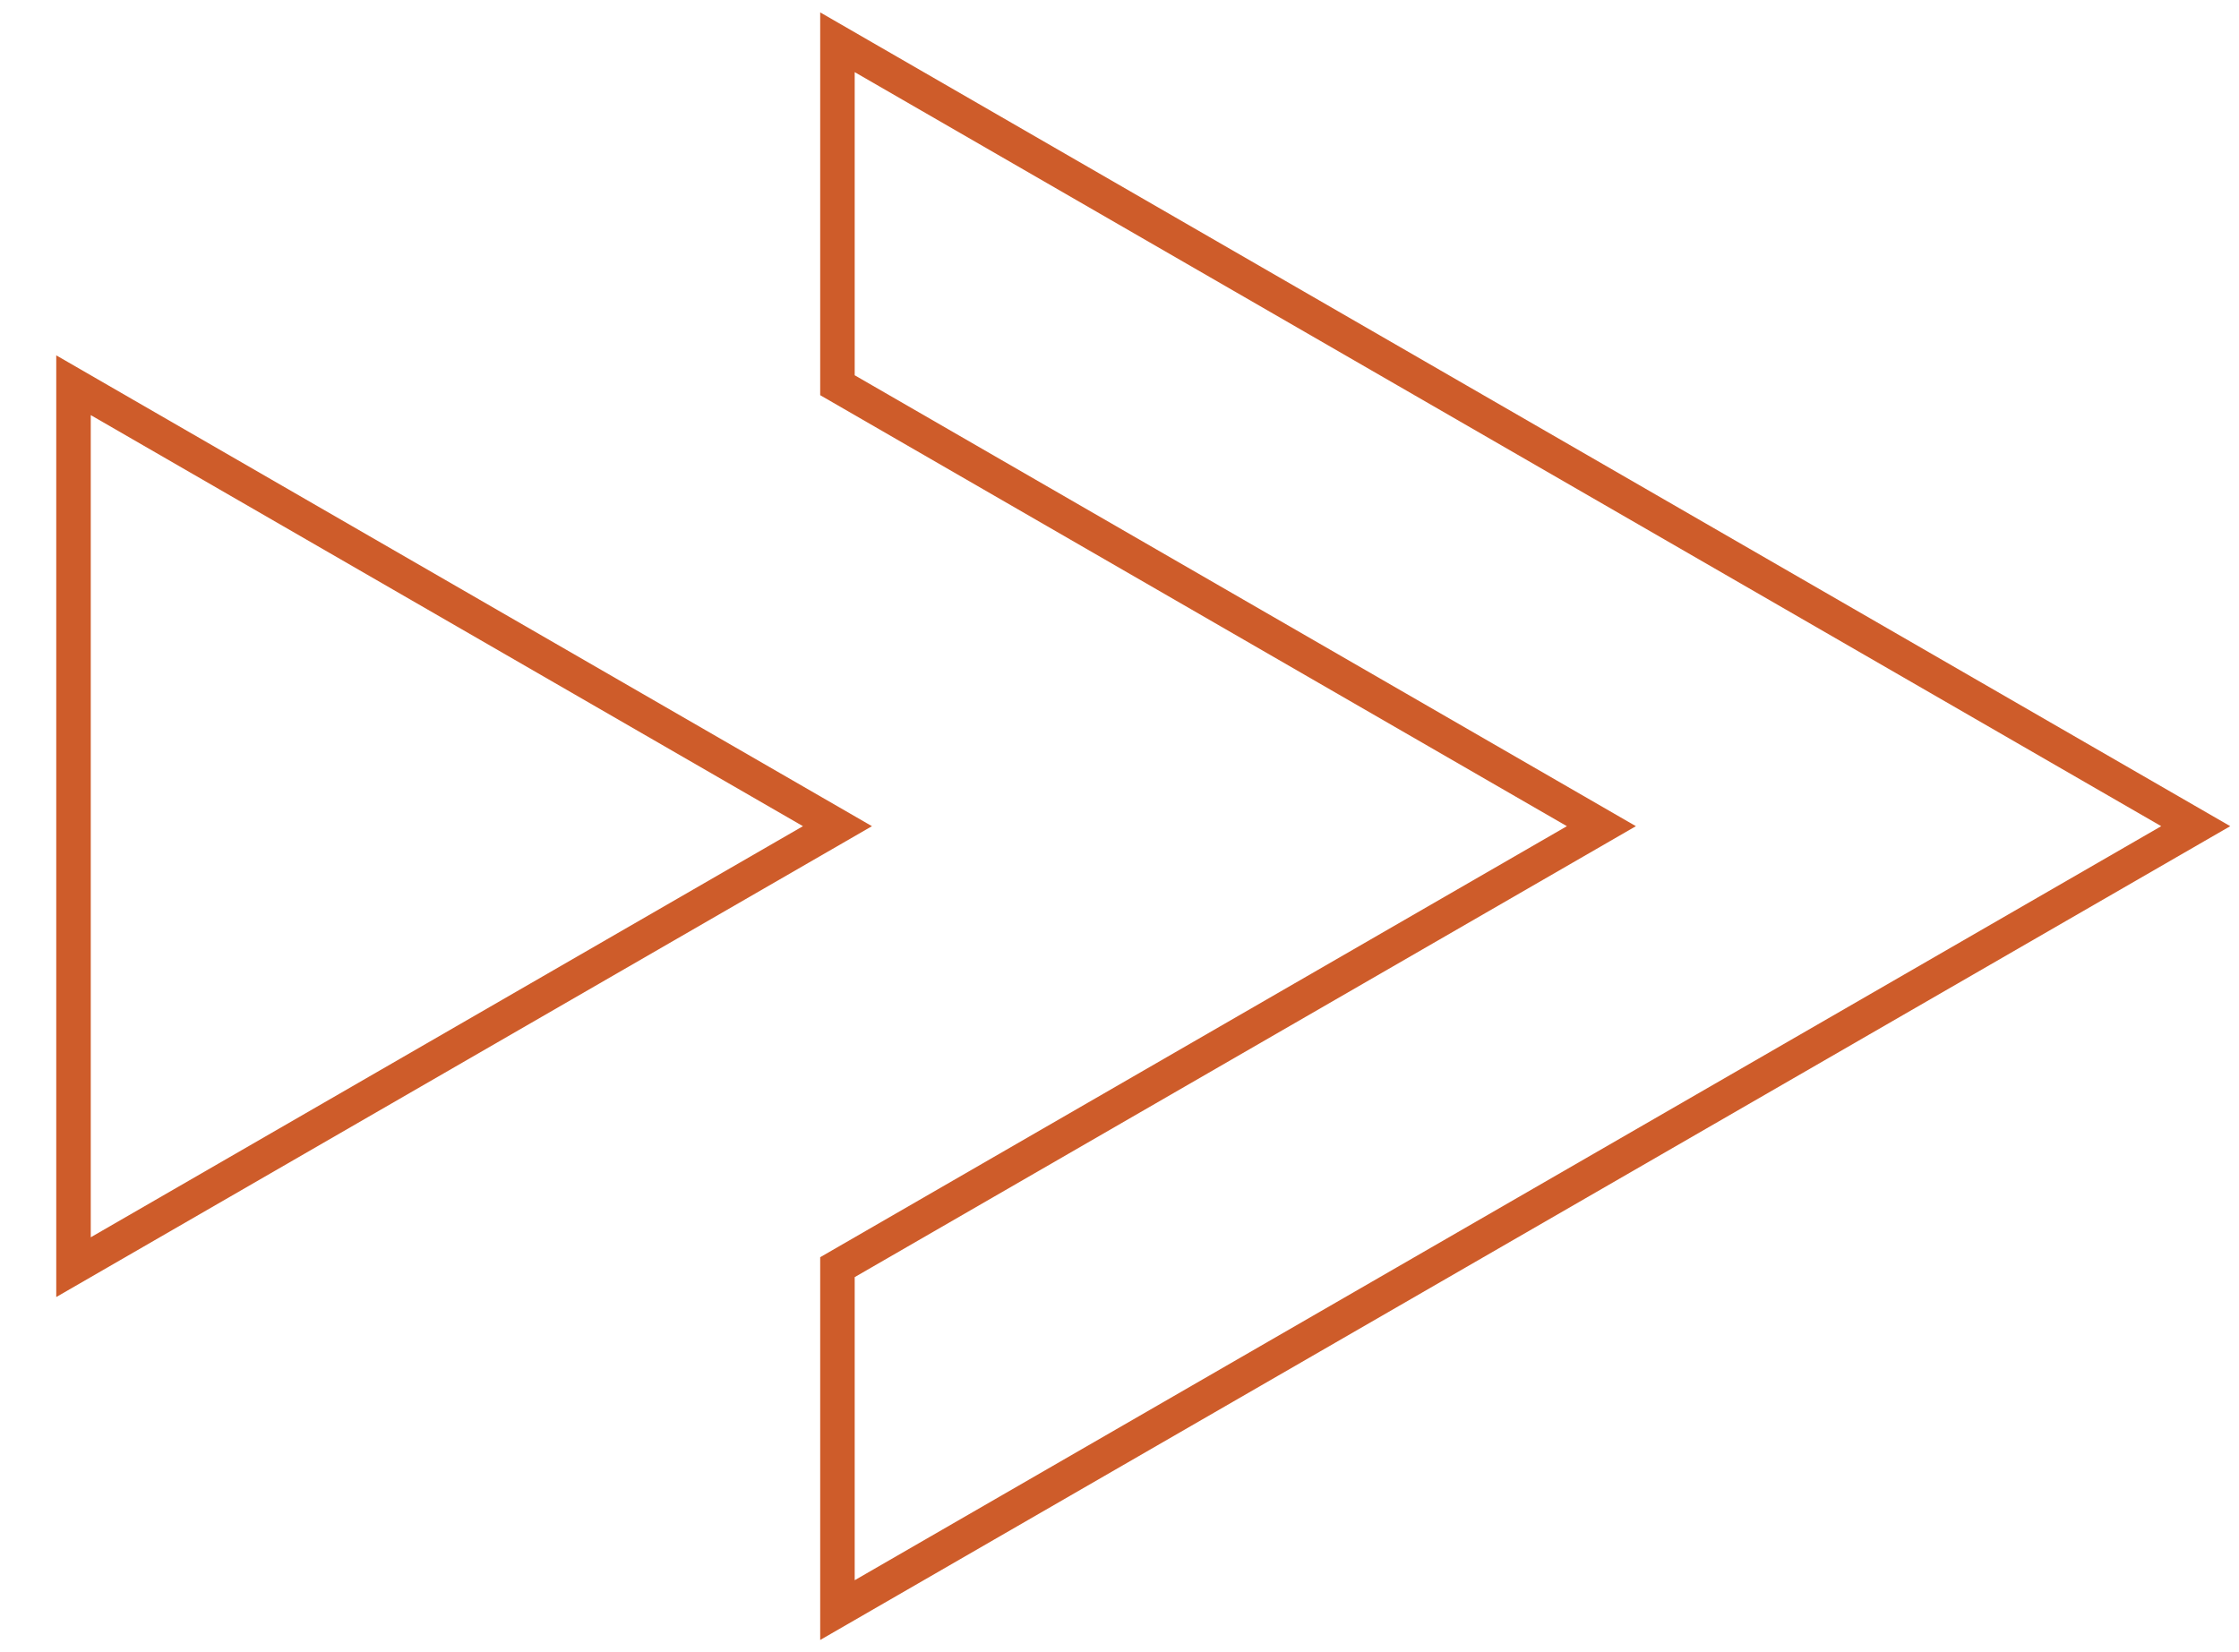 <?xml version="1.0" encoding="UTF-8"?> <svg xmlns="http://www.w3.org/2000/svg" xmlns:xlink="http://www.w3.org/1999/xlink" width="64.883" height="47.895" viewBox="0 0 64.883 47.895"><defs><clipPath id="clip-path"><rect id="Rectangle_125" data-name="Rectangle 125" width="64.883" height="47.895" transform="translate(-2 -1)" fill="none" stroke="#ce5c2a" stroke-width="1"></rect></clipPath></defs><g id="Groupe_94" data-name="Groupe 94" transform="translate(2 1)" clip-path="url(#clip-path)"><path id="Tracé_323" data-name="Tracé 323" d="M.218,17.092V42.655L22.356,29.873Z" transform="translate(-0.088 -6.926)" fill="none" stroke="#ce5c2a" stroke-miterlimit="10" stroke-width="1"></path><path id="Tracé_324" data-name="Tracé 324" d="M37.439.378v9.941L59.577,23.1,37.439,35.882v9.94L76.8,23.1Z" transform="translate(-15.171 -0.153)" fill="none" stroke="#ce5c2a" stroke-miterlimit="10" stroke-width="1"></path></g></svg> 